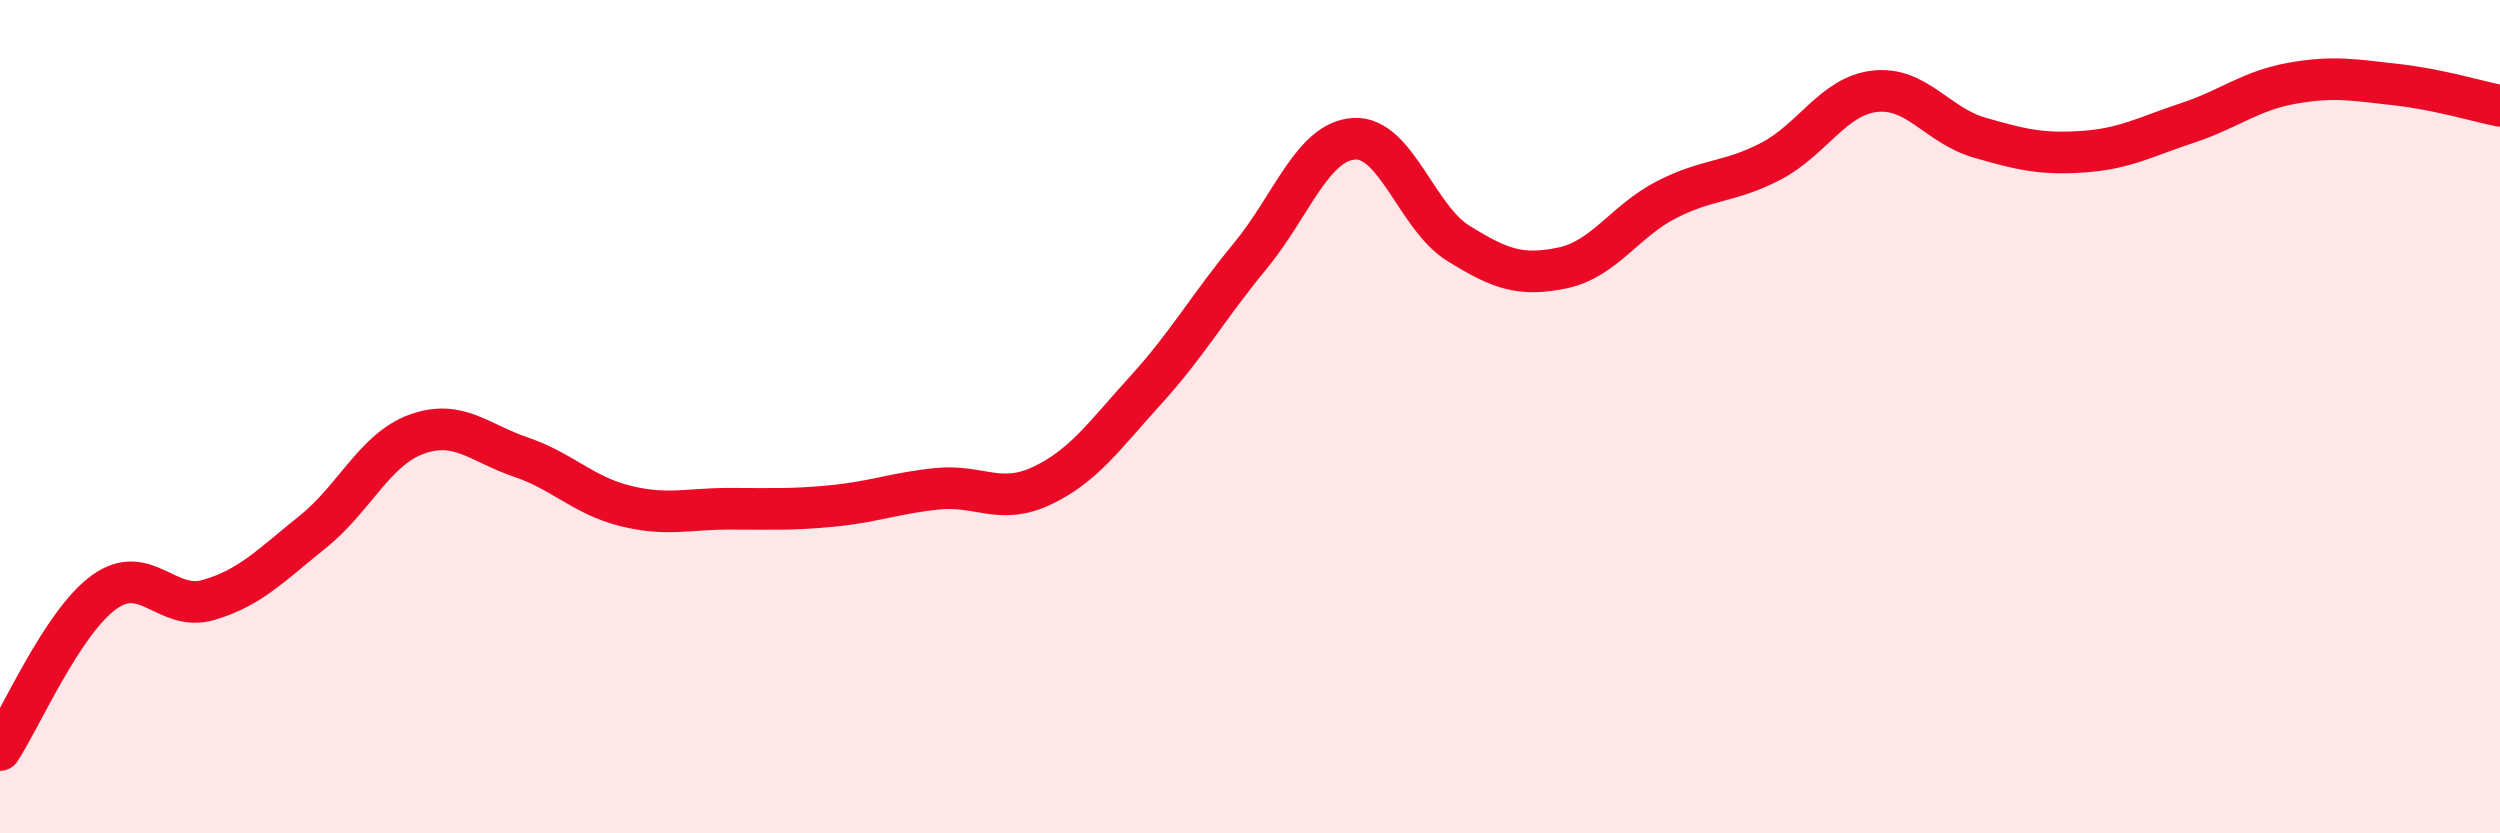 
    <svg width="60" height="20" viewBox="0 0 60 20" xmlns="http://www.w3.org/2000/svg">
      <path
        d="M 0,18 C 0.5,17.24 1.5,14.93 2.5,14.21 C 3.5,13.49 4,14.69 5,14.4 C 6,14.11 6.5,13.57 7.5,12.77 C 8.5,11.97 9,10.78 10,10.42 C 11,10.06 11.5,10.63 12.5,10.97 C 13.5,11.31 14,11.89 15,12.14 C 16,12.39 16.5,12.21 17.5,12.21 C 18.5,12.21 19,12.24 20,12.14 C 21,12.04 21.5,11.83 22.5,11.73 C 23.5,11.63 24,12.13 25,11.66 C 26,11.19 26.5,10.46 27.5,9.36 C 28.5,8.26 29,7.36 30,6.15 C 31,4.94 31.5,3.39 32.5,3.33 C 33.5,3.27 34,5.22 35,5.84 C 36,6.46 36.5,6.64 37.5,6.43 C 38.5,6.22 39,5.3 40,4.79 C 41,4.28 41.5,4.39 42.5,3.87 C 43.5,3.35 44,2.3 45,2.19 C 46,2.08 46.5,3.01 47.5,3.3 C 48.5,3.59 49,3.71 50,3.64 C 51,3.57 51.5,3.28 52.5,2.95 C 53.5,2.62 54,2.18 55,2 C 56,1.82 56.5,1.92 57.5,2.03 C 58.5,2.14 59.5,2.44 60,2.54L60 20L0 20Z"
        fill="#EB0A25"
        opacity="0.1"
        stroke-linecap="round"
        stroke-linejoin="round"
      />
      <path
        d="M 0,18 C 0.5,17.24 1.5,14.93 2.5,14.21 C 3.5,13.49 4,14.69 5,14.4 C 6,14.11 6.5,13.57 7.5,12.77 C 8.5,11.97 9,10.78 10,10.42 C 11,10.06 11.5,10.63 12.5,10.97 C 13.5,11.31 14,11.89 15,12.14 C 16,12.39 16.5,12.21 17.5,12.21 C 18.5,12.21 19,12.24 20,12.14 C 21,12.04 21.5,11.83 22.5,11.73 C 23.5,11.63 24,12.13 25,11.66 C 26,11.19 26.5,10.46 27.5,9.36 C 28.5,8.26 29,7.36 30,6.15 C 31,4.94 31.5,3.39 32.5,3.33 C 33.5,3.27 34,5.22 35,5.84 C 36,6.46 36.5,6.64 37.5,6.43 C 38.5,6.22 39,5.3 40,4.79 C 41,4.28 41.5,4.39 42.5,3.87 C 43.5,3.35 44,2.3 45,2.19 C 46,2.08 46.5,3.01 47.5,3.3 C 48.5,3.59 49,3.71 50,3.64 C 51,3.57 51.5,3.28 52.5,2.95 C 53.5,2.62 54,2.18 55,2 C 56,1.82 56.5,1.92 57.5,2.03 C 58.5,2.14 59.5,2.44 60,2.54"
        stroke="#EB0A25"
        stroke-width="1"
        fill="none"
        stroke-linecap="round"
        stroke-linejoin="round"
      />
    </svg>
  